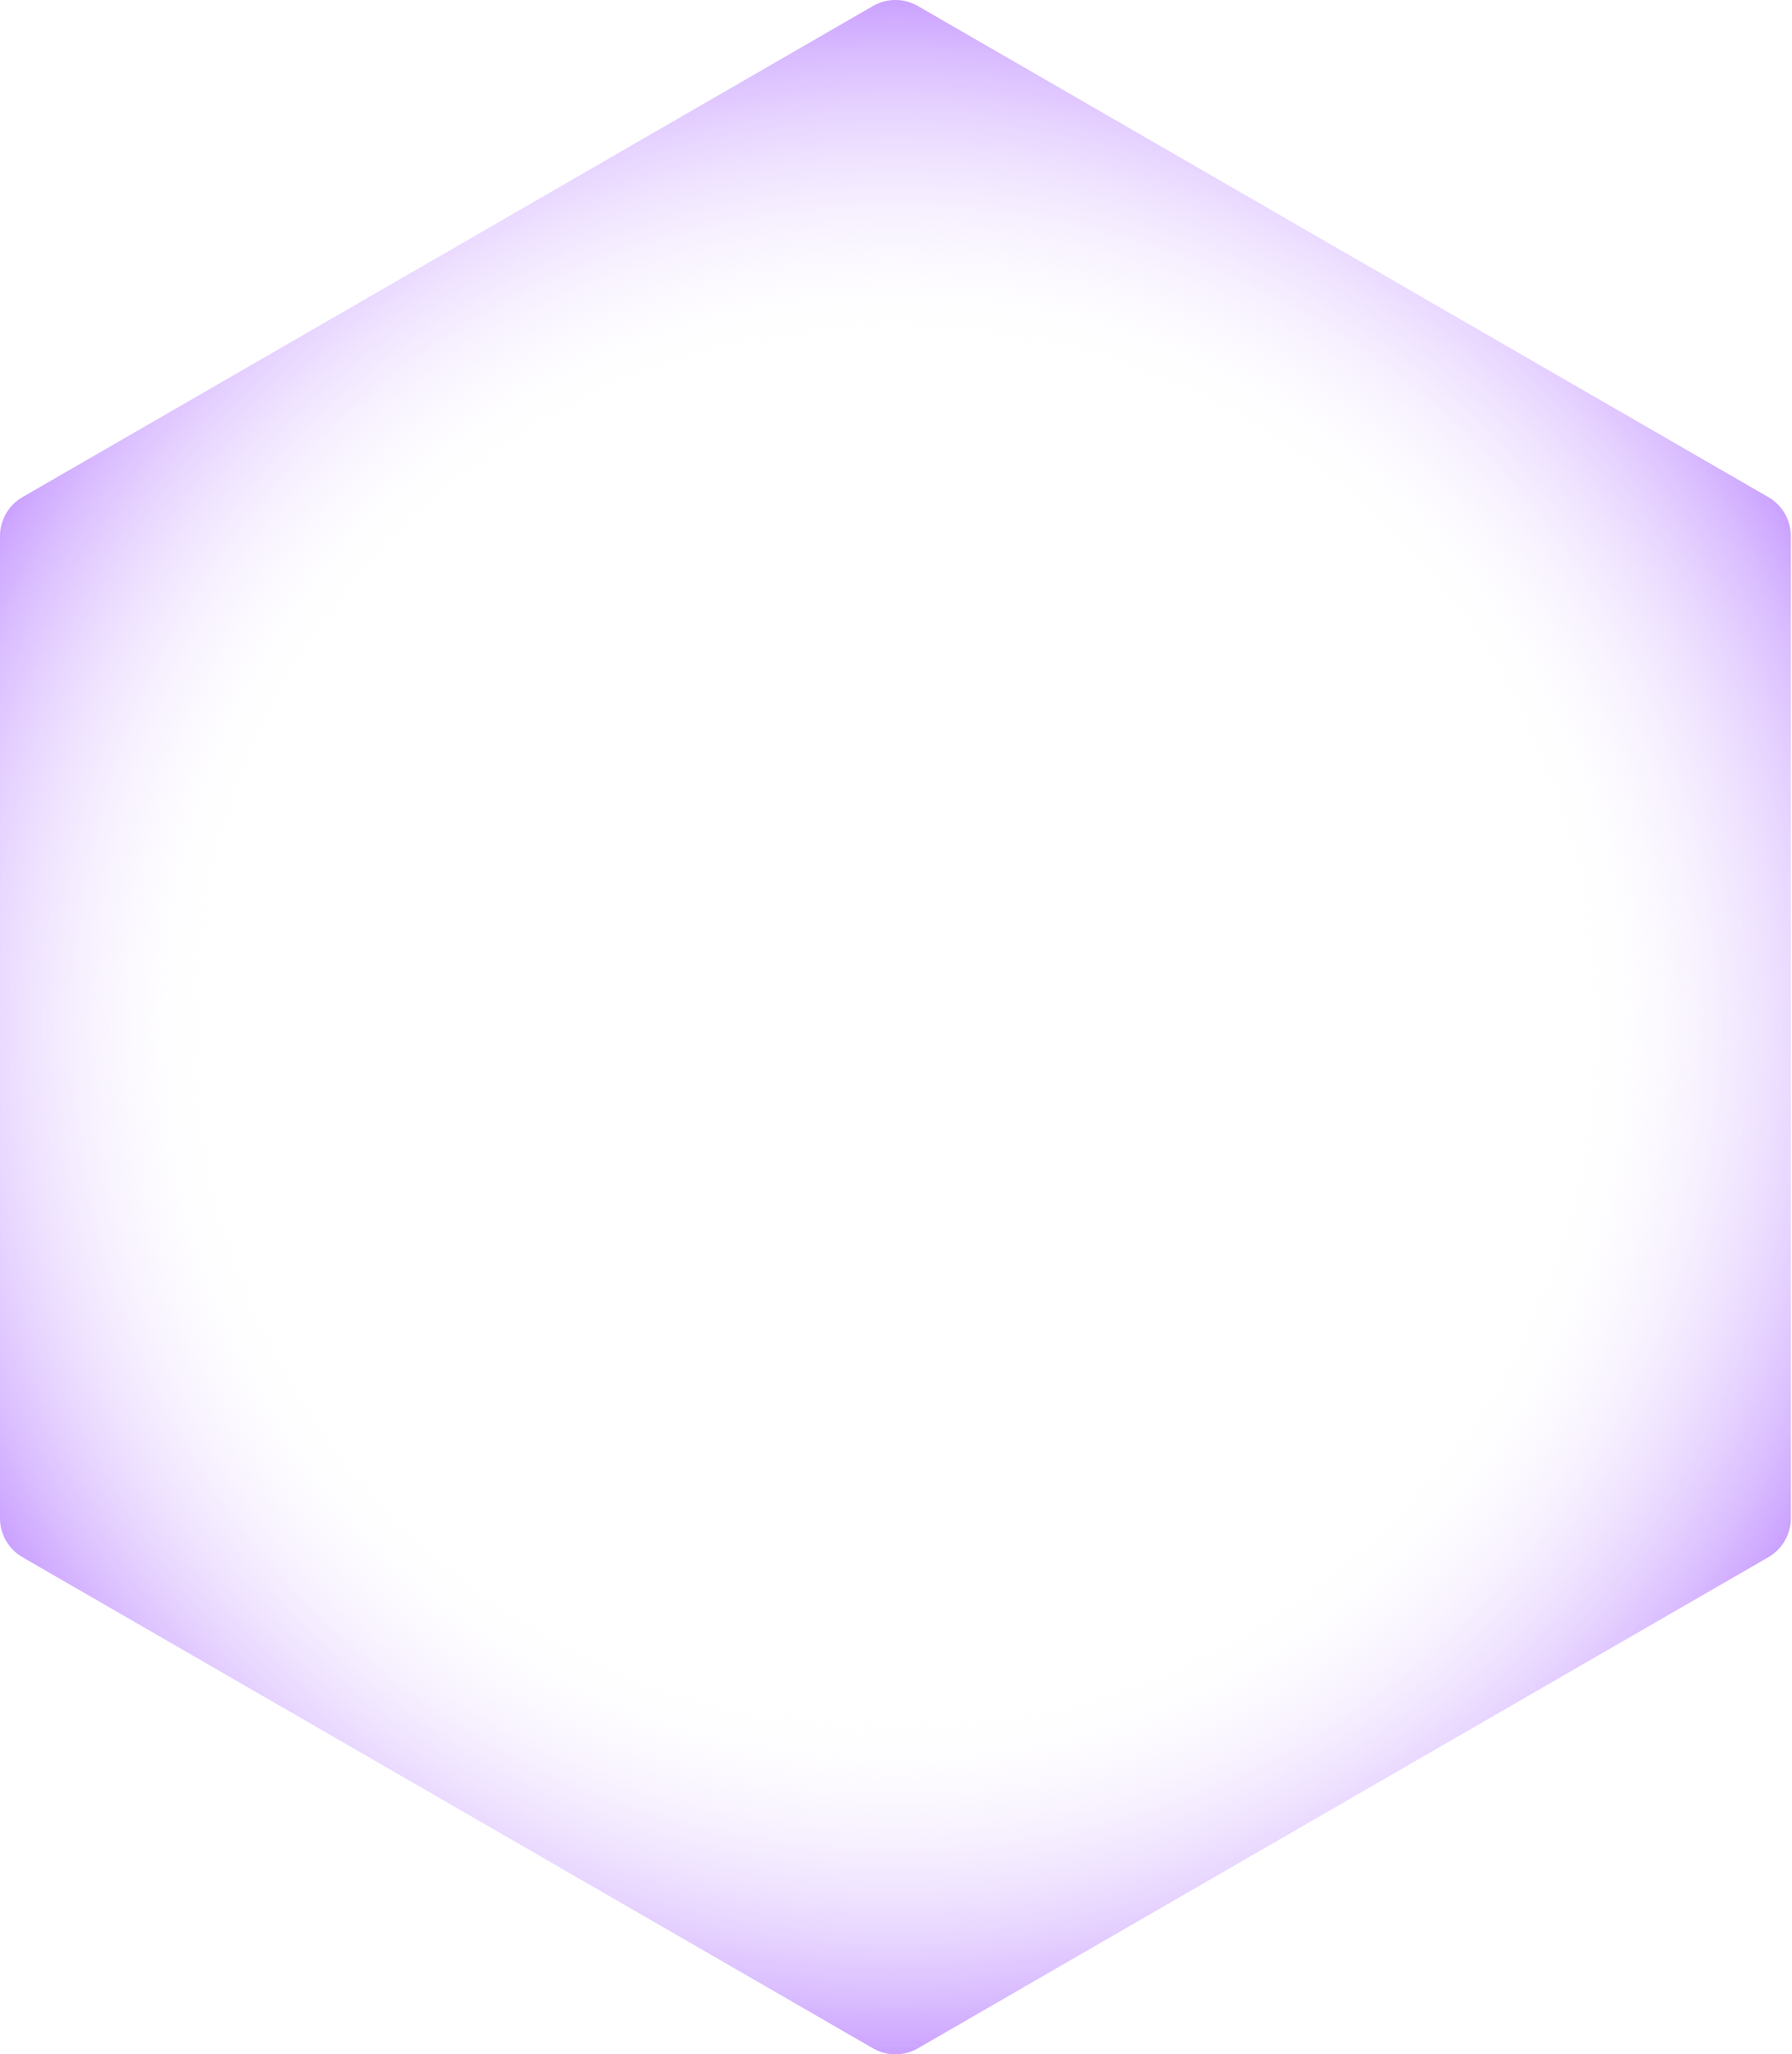 <?xml version="1.0" encoding="UTF-8"?> <svg xmlns="http://www.w3.org/2000/svg" width="472" height="541" viewBox="0 0 472 541" fill="none"> <path d="M229.924 1.587C233.589 -0.529 238.104 -0.529 241.769 1.587L465.771 130.915C469.436 133.03 471.693 136.941 471.693 141.172V399.828C471.693 404.059 469.436 407.97 465.771 410.085L241.769 539.413C238.104 541.529 233.589 541.529 229.924 539.413L5.922 410.085C2.257 407.97 -0 404.059 -0 399.828V141.172C-0 136.941 2.257 133.03 5.922 130.915L229.924 1.587Z" fill="url(#paint0_radial_14_920)"></path> <defs> <radialGradient id="paint0_radial_14_920" cx="0" cy="0" r="1" gradientUnits="userSpaceOnUse" gradientTransform="translate(235.846 270.5) rotate(90) scale(374.917)"> <stop offset="0.475" stop-color="white" stop-opacity="0"></stop> <stop offset="0.882" stop-color="#7000FF"></stop> </radialGradient> </defs> </svg> 